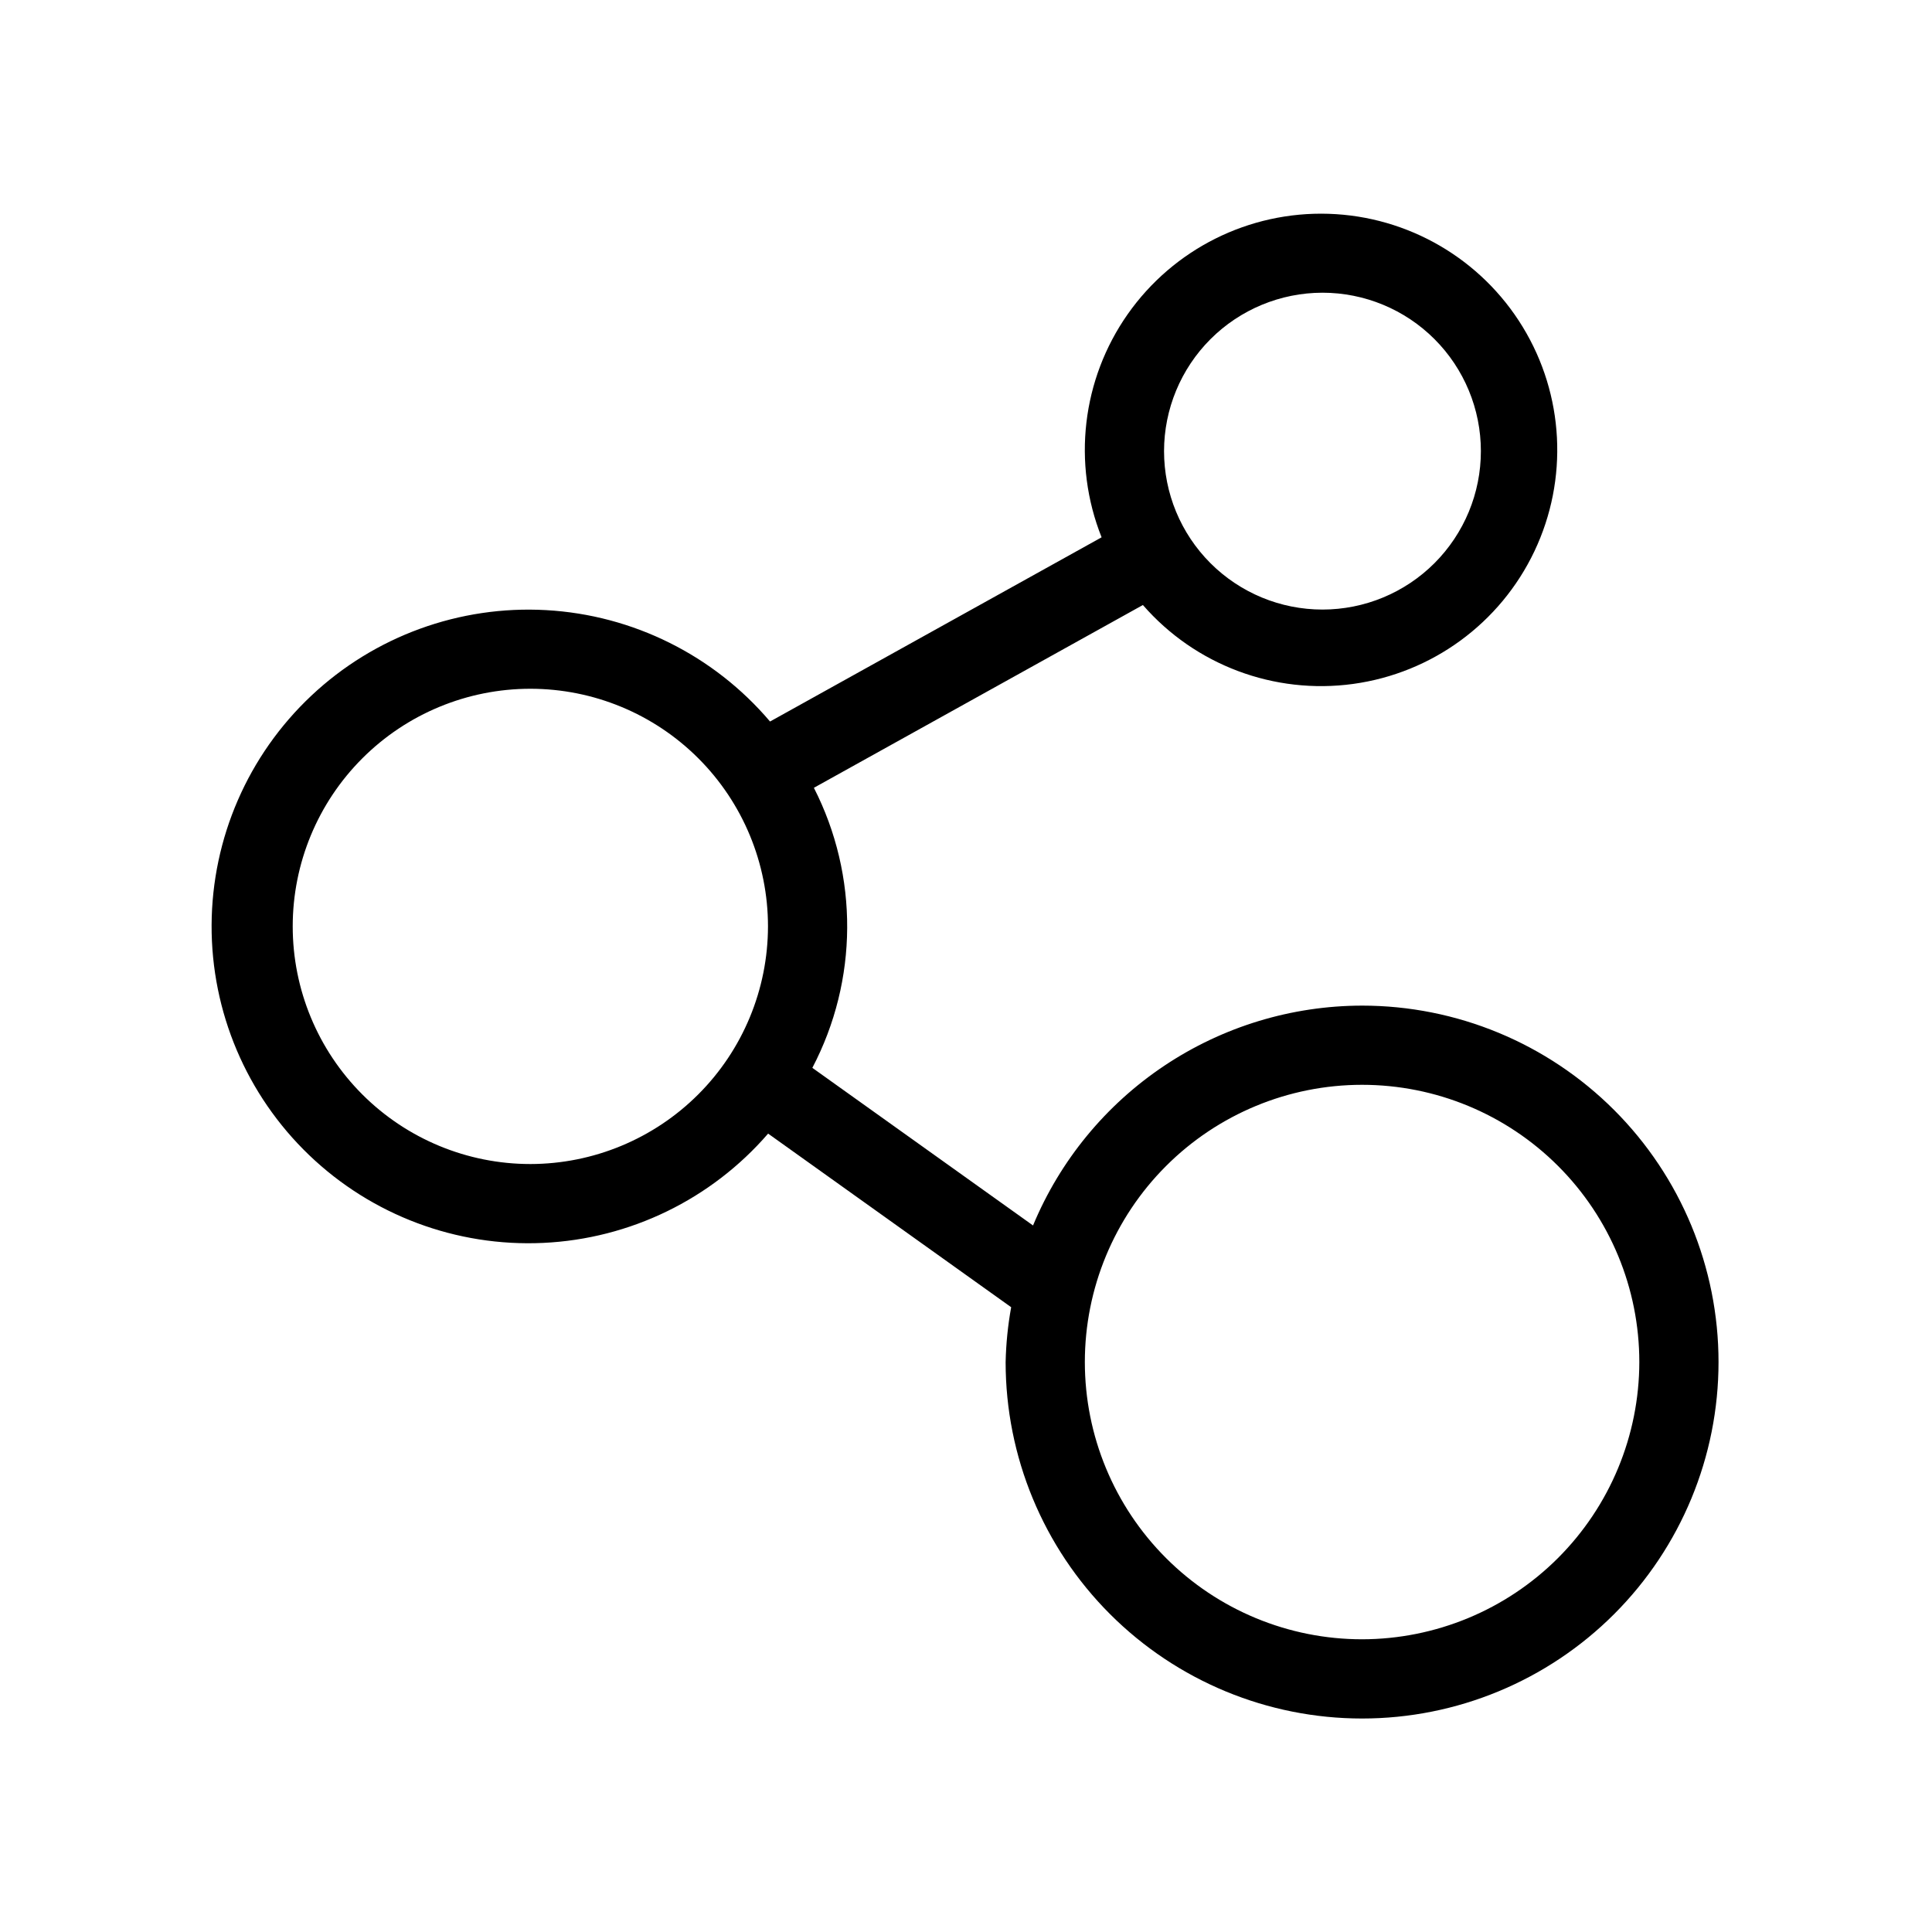 <?xml version="1.0" encoding="UTF-8"?>
<!-- Uploaded to: ICON Repo, www.iconrepo.com, Generator: ICON Repo Mixer Tools -->
<svg fill="#000000" width="800px" height="800px" version="1.1" viewBox="144 144 512 512" xmlns="http://www.w3.org/2000/svg">
 <path d="m504.96 410.5c-18.66 0.023-36.898 5.566-52.414 15.938-15.516 10.367-27.617 25.094-34.781 42.324l-58.484-41.773c12.164-23.207 12.316-50.875 0.406-74.215l87.191-48.438c13.863 15.922 34.816 23.785 55.734 20.91 20.914-2.875 38.973-16.098 48.027-35.168 9.055-19.074 7.887-41.426-3.109-59.449-10.992-18.023-30.332-29.289-51.434-29.969-21.102-0.676-41.121 9.328-53.25 26.609-12.125 17.281-14.727 39.512-6.914 59.125l-87.867 48.816c-14.891-17.555-36.332-28.227-59.316-29.52-22.98-1.293-45.484 6.902-62.25 22.68-16.766 15.773-26.316 37.738-26.426 60.754-0.105 23.02 9.242 45.07 25.859 61 16.617 15.93 39.043 24.34 62.035 23.258 22.996-1.078 44.535-11.551 59.59-28.965l64.41 46.008c-0.871 4.801-1.359 9.66-1.469 14.535 0 25.055 9.949 49.082 27.668 66.797 17.715 17.715 41.742 27.668 66.793 27.668 25.055 0 49.082-9.953 66.797-27.668s27.668-41.742 27.668-66.797c0-25.051-9.953-49.078-27.668-66.793-17.715-17.719-41.742-27.668-66.797-27.668zm-10.496-188.93c11.137 0 21.816 4.422 29.688 12.297 7.875 7.875 12.297 18.551 12.297 29.688 0 11.133-4.422 21.812-12.297 29.688-7.871 7.871-18.551 12.297-29.688 12.297-11.133 0-21.812-4.426-29.684-12.297-7.875-7.875-12.297-18.555-12.297-29.688 0.012-11.133 4.438-21.805 12.309-29.676 7.871-7.867 18.543-12.297 29.672-12.309zm-209.92 230.91h0.004c-16.703 0-32.723-6.637-44.531-18.445-11.812-11.812-18.445-27.832-18.445-44.531 0-16.703 6.633-32.723 18.445-44.531 11.809-11.812 27.828-18.445 44.531-18.445s32.719 6.633 44.531 18.445c11.809 11.809 18.445 27.828 18.445 44.531-0.02 16.695-6.66 32.703-18.465 44.508-11.809 11.809-27.816 18.449-44.512 18.469zm220.42 125.95v-0.004c-19.484 0-38.172-7.738-51.949-21.52-13.781-13.777-21.52-32.465-21.52-51.953 0-19.484 7.738-38.172 21.52-51.949 13.777-13.781 32.465-21.52 51.949-21.52 19.488 0 38.176 7.738 51.953 21.52 13.781 13.777 21.52 32.465 21.52 51.949-0.023 19.48-7.769 38.156-21.543 51.93-13.773 13.773-32.449 21.52-51.93 21.543z"/>
</svg>